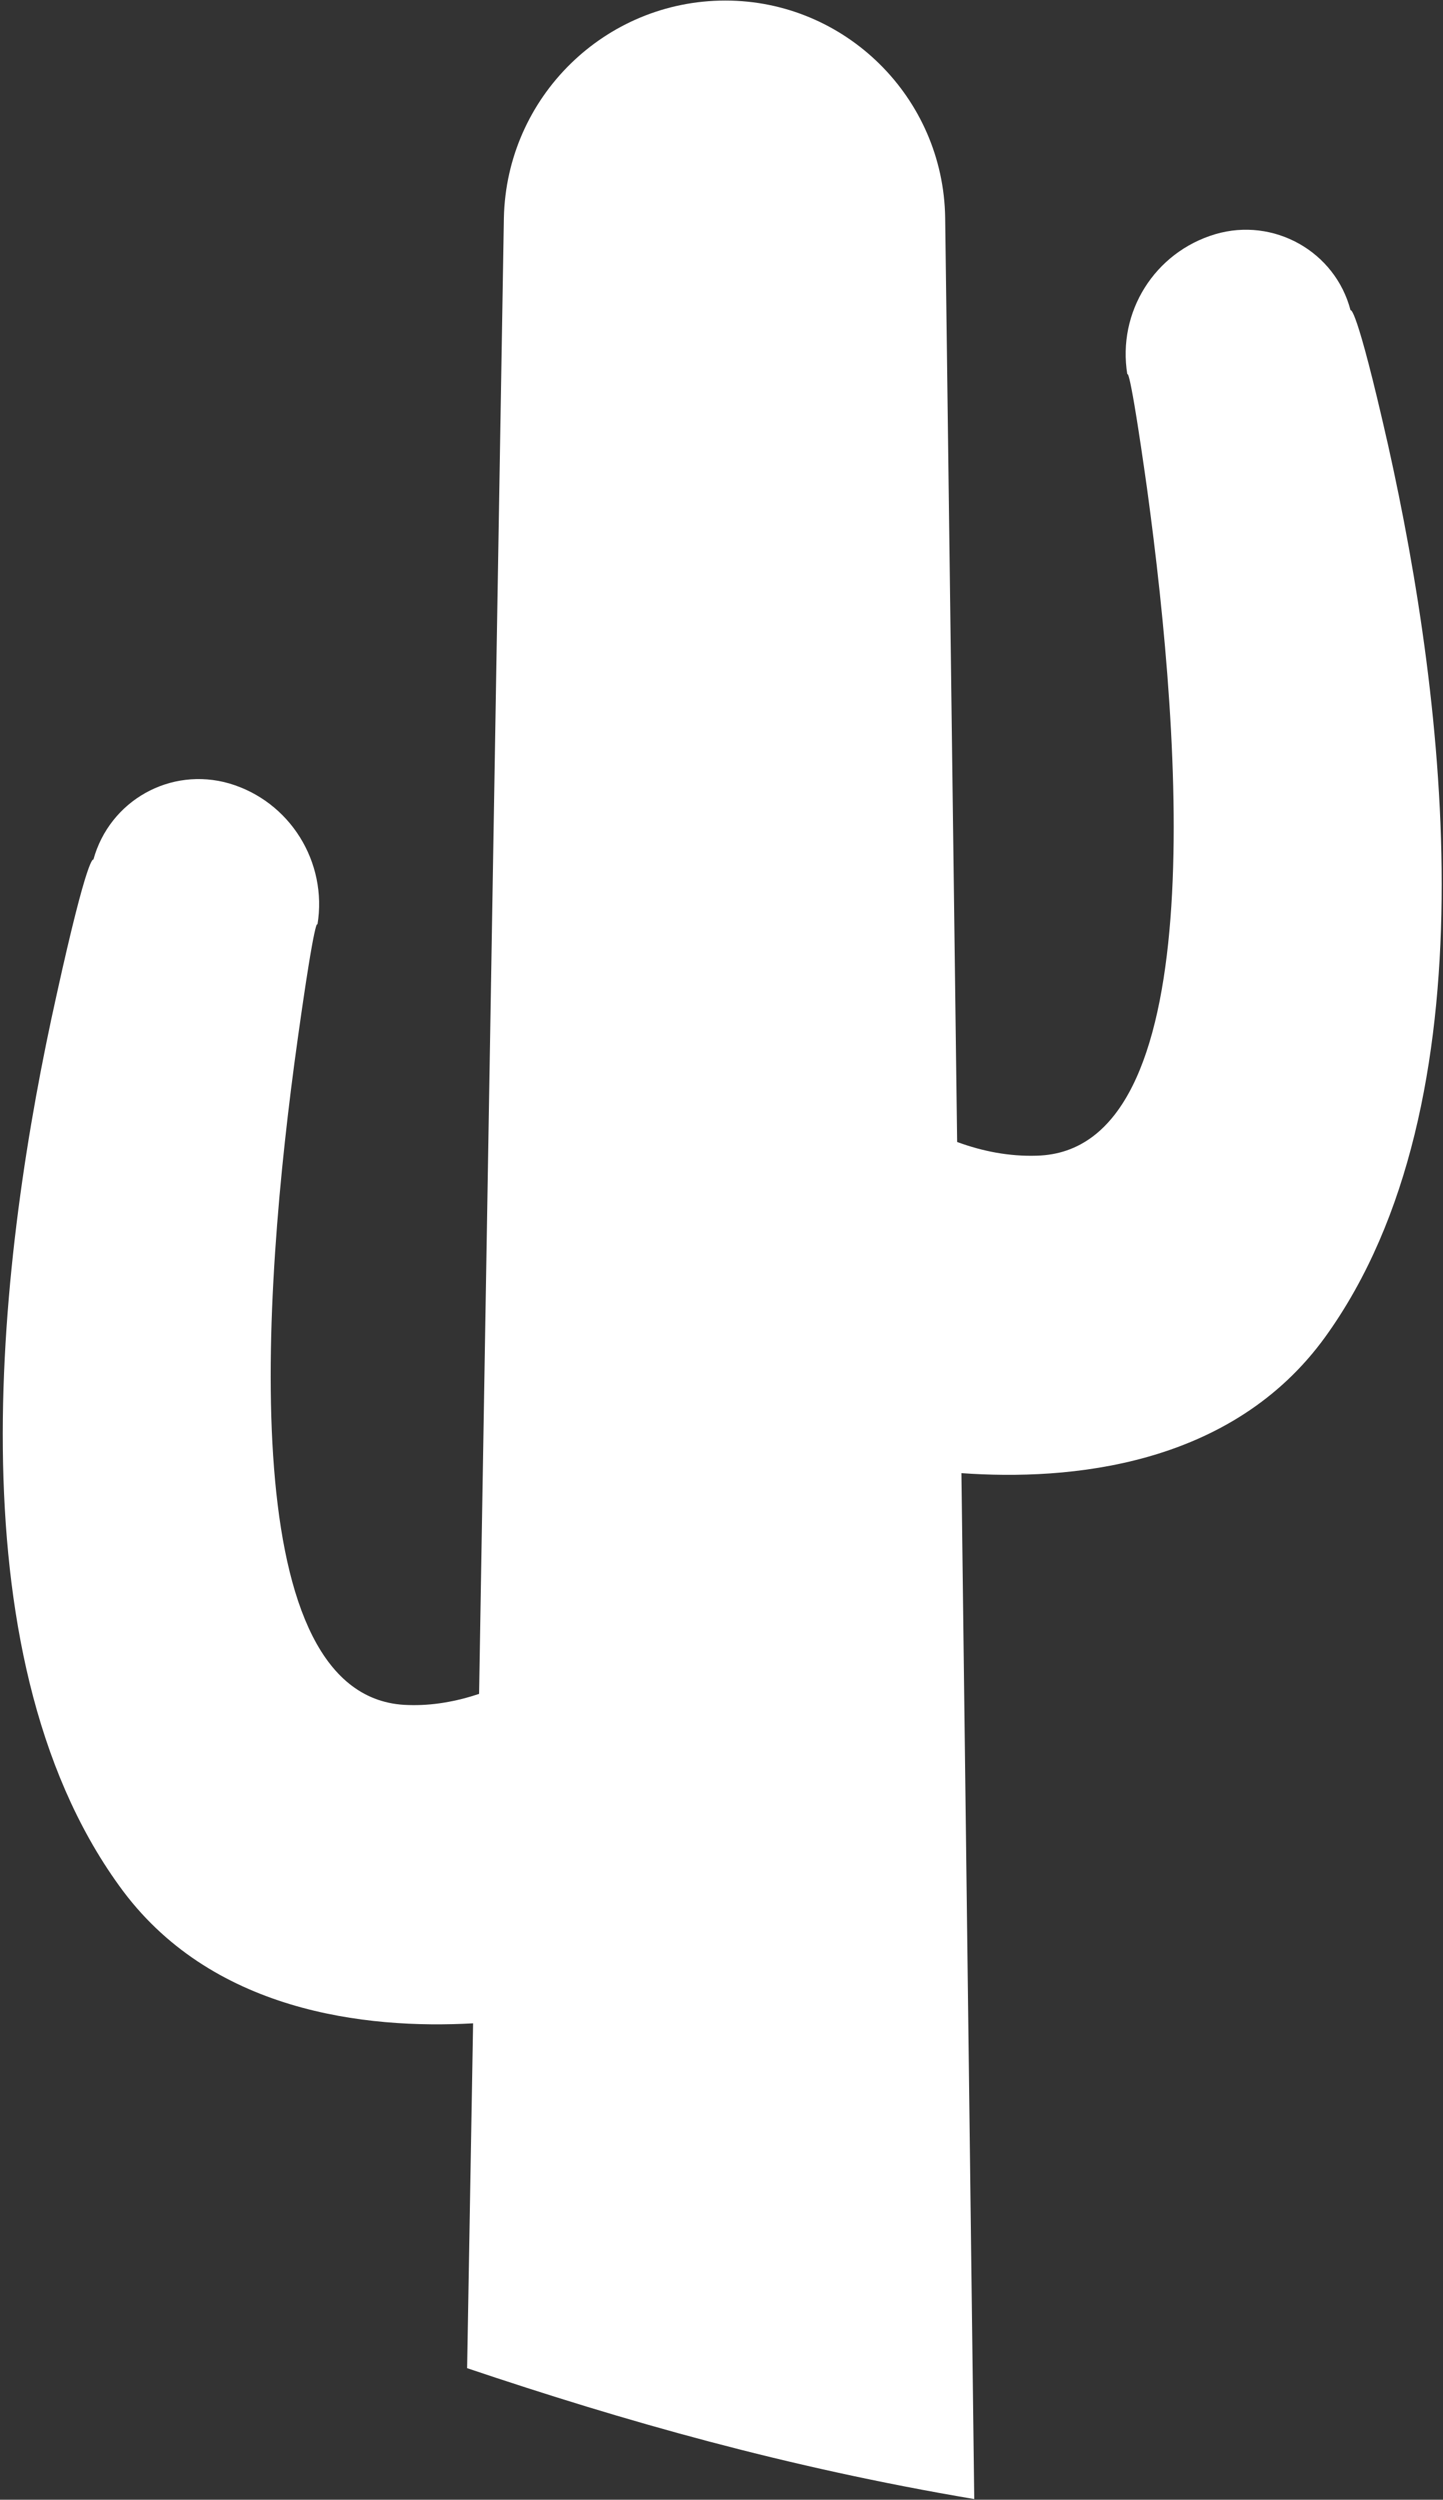 <?xml version="1.0" encoding="UTF-8"?>
<svg xmlns="http://www.w3.org/2000/svg" width="484" height="838" viewBox="0 0 484 838" fill="none">
  <rect x="0" y="0" width="484" height="838" fill="#333333" stroke="none"/>
  <path d="M317.024 73.045L321.039 382.841C329.645 385.997 338.537 387.718 347.716 387.431C405.947 385.997 396.767 251.752 384.72 163.689C378.696 120.949 378.122 125.539 378.122 125.539C374.68 104.599 387.301 84.519 407.668 78.496C427.173 72.759 447.826 84.233 452.99 104.025C452.99 104.025 454.711 101.157 465.611 149.347C484.83 235.402 501.18 369.36 444.671 447.956C413.118 491.844 358.33 496.433 322.474 493.852L326.776 837.783C263.957 827.169 209.455 811.679 156.675 793.895L158.683 678.295C122.827 680.303 70.334 674.566 39.928 632.112C-16.868 553.516 -0.231 419.558 18.988 333.504C29.602 285.313 31.323 288.182 31.323 288.182C36.773 268.389 57.139 256.915 76.932 262.652C97.298 268.676 109.919 289.042 106.477 309.982C106.477 309.982 105.903 305.106 99.879 348.133C87.545 435.908 78.653 570.153 136.883 571.588C144.915 571.874 152.946 570.44 160.691 567.858L169.01 73.045C169.87 32.6 202.858 0.186 243.304 0.186C283.462 0.186 316.45 32.6 317.024 73.045Z" fill="white"></path>
</svg>
